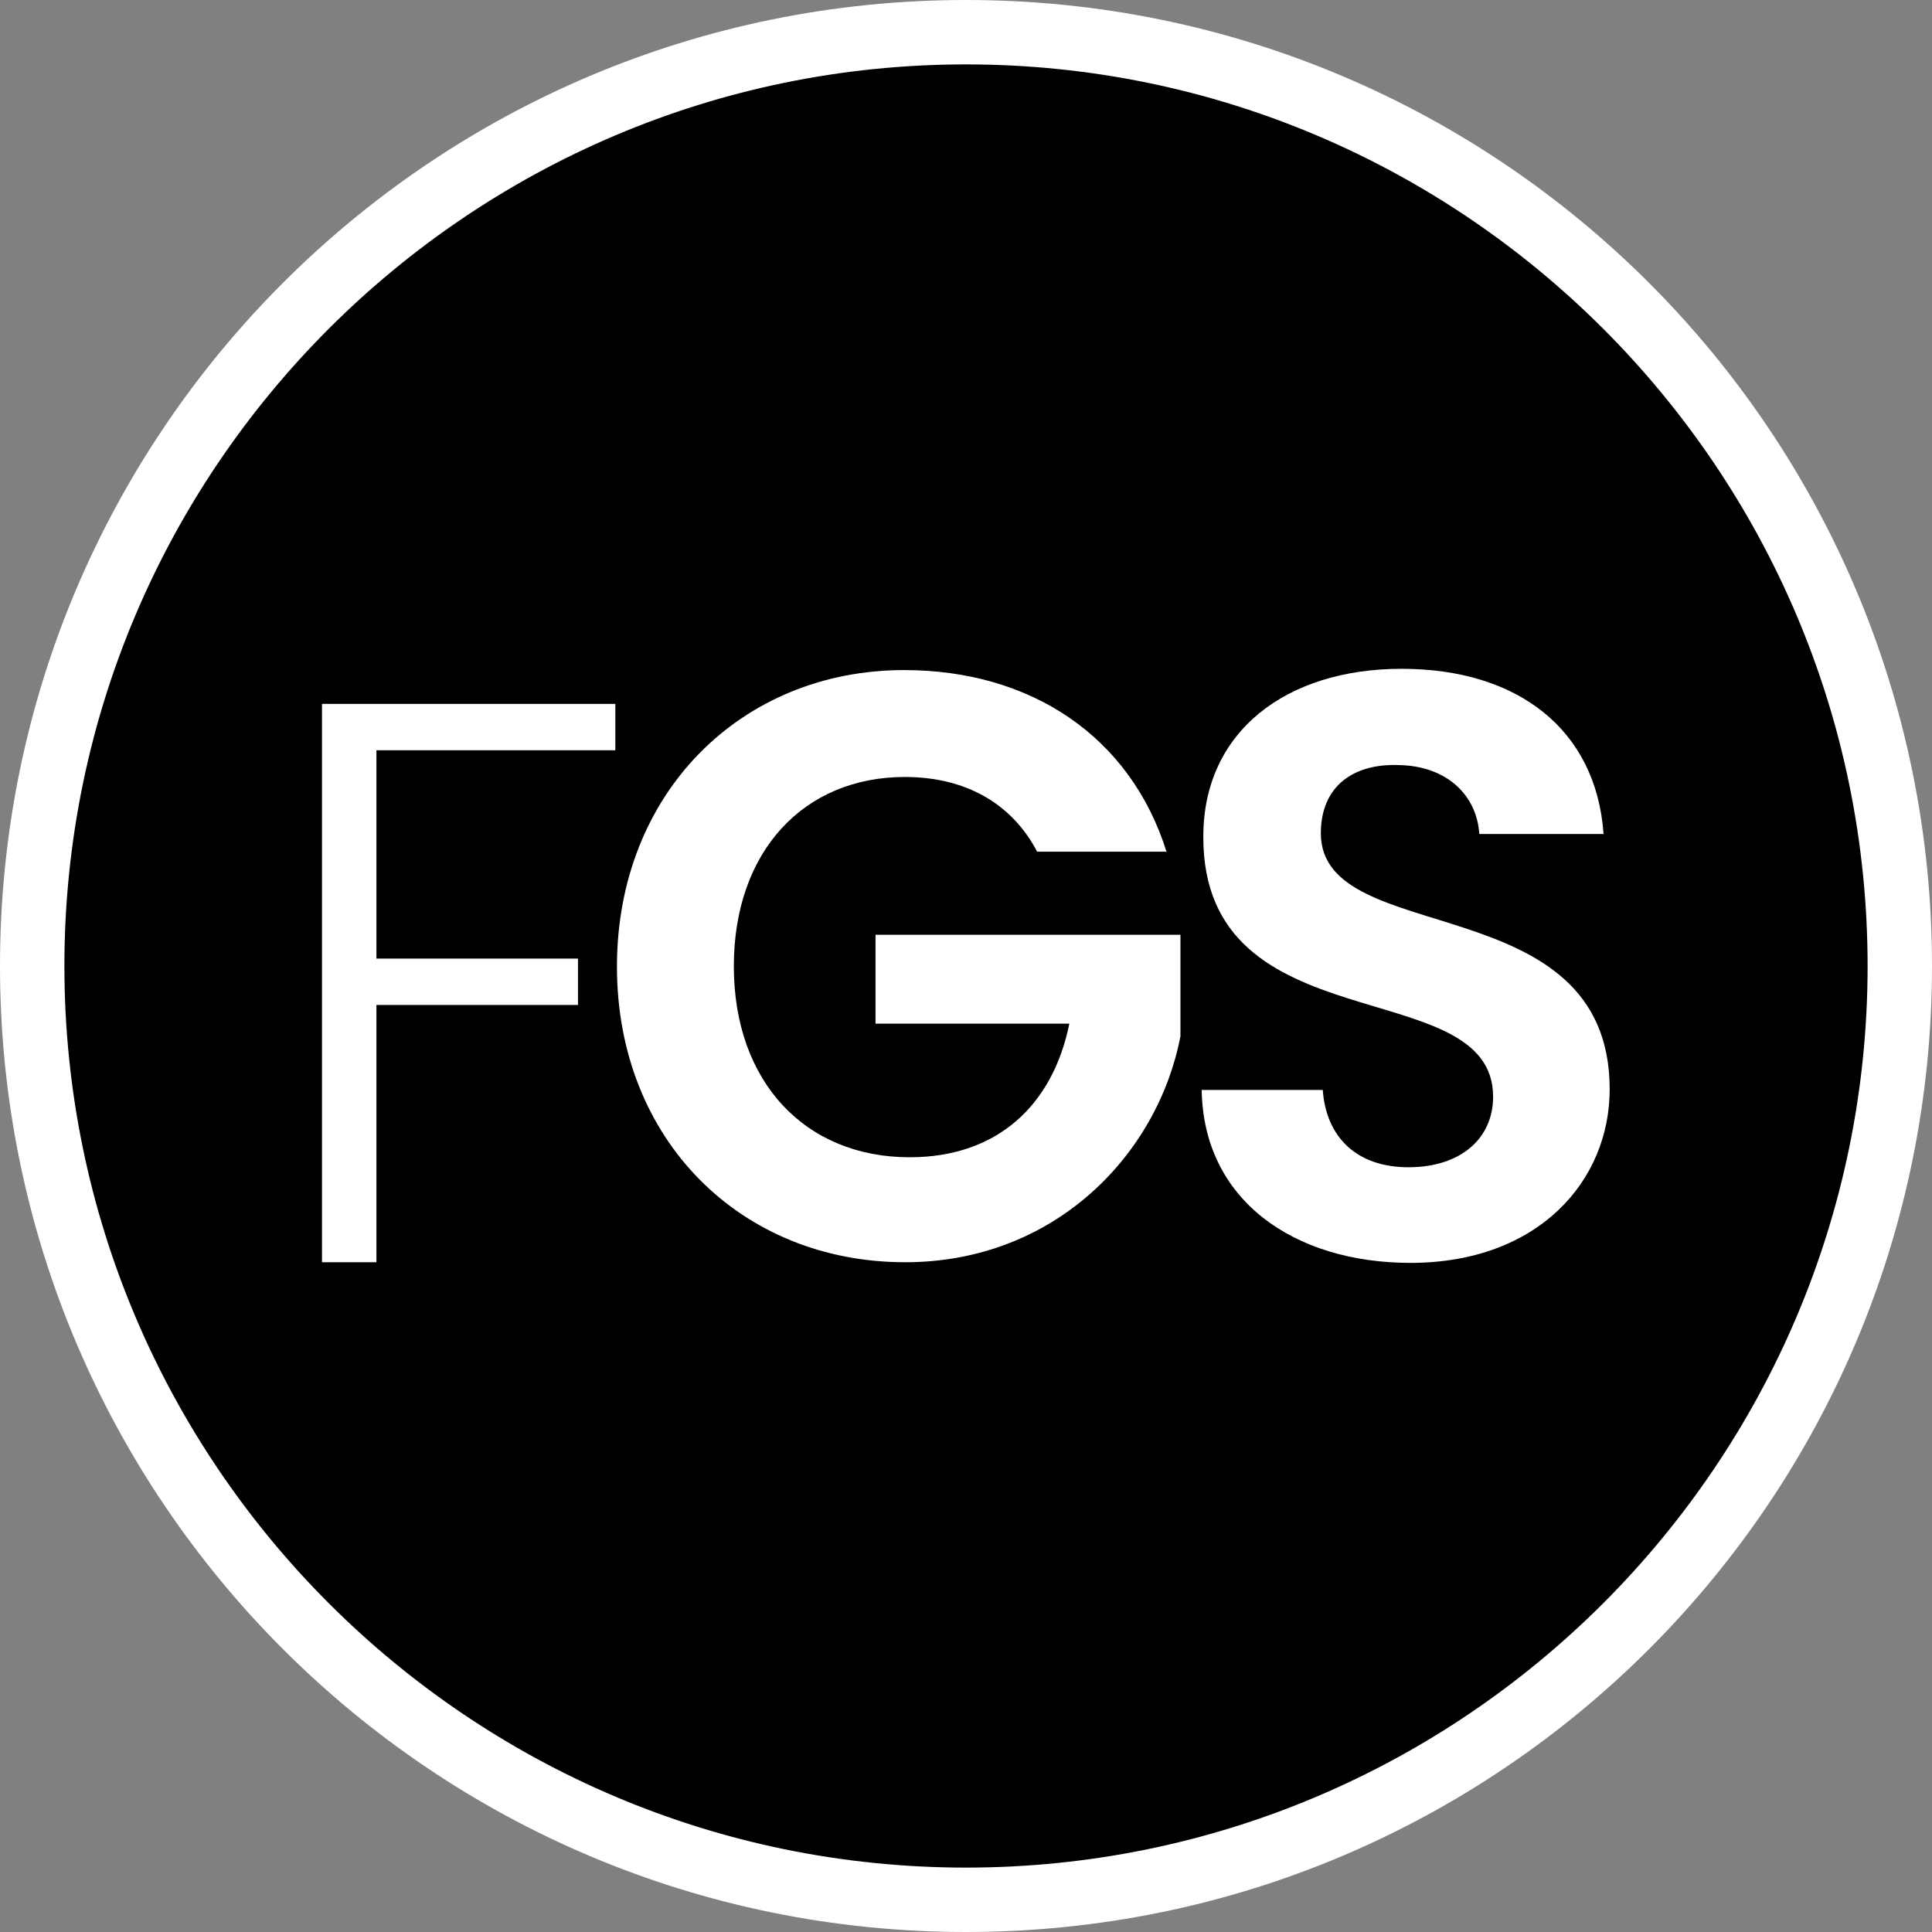 <?xml version="1.0" encoding="UTF-8"?>
<svg xmlns="http://www.w3.org/2000/svg" viewBox="0 0 60 60">
  <rect x="0" y="0" width="60" height="60" fill="#808080" stroke="none"/>
  <g id="bg">
    <g>
      <path d="M30,59c-15.99,0-29-13.01-29-29S14.01,1,30,1s29,13.01,29,29-13.01,29-29,29Z"/>
      <path d="M30,2c15.44,0,28,12.56,28,28s-12.56,28-28,28S2,45.44,2,30,14.56,2,30,2M30,0C13.43,0,0,13.43,0,30s13.43,30,30,30,30-13.43,30-30S46.57,0,30,0h0Z" style="fill: #fff;"/>
    </g>
  </g>
  <g id="ico">
    <g>
      <polygon points="10 21.86 19.11 21.86 19.11 23.3 11.69 23.3 11.69 29.77 17.95 29.77 17.95 31.21 11.69 31.21 11.69 39.2 10 39.2 10 21.86" style="fill: #fff;"/>
      <path d="M36.25,26.45h-4.04c-.8-1.52-2.25-2.32-4.11-2.32-3.13,0-5.31,2.3-5.31,5.88s2.21,5.93,5.46,5.93c2.71,0,4.44-1.6,4.96-4.15h-6.02v-2.76h9.47v3.15c-.7,3.66-3.89,7.02-8.55,7.02-5.09,0-8.95-3.79-8.95-9.18s3.86-9.21,8.92-9.21c3.91,0,7.02,2.04,8.15,5.65" style="fill: #fff;"/>
      <path d="M43.81,39.22c-3.64,0-6.44-1.96-6.49-5.37h3.76c.1,1.44,1.03,2.4,2.66,2.4s2.63-.9,2.63-2.19c0-3.9-9.02-1.55-9-8.08,0-3.25,2.56-5.21,6.16-5.21s6.04,1.88,6.27,5.13h-3.86c-.07-1.19-1-2.12-2.51-2.14-1.38-.05-2.41.64-2.41,2.12,0,3.61,8.97,1.6,8.97,7.95,0,2.84-2.21,5.39-6.19,5.39" style="fill: #fff;"/>
    </g>
  </g>
</svg>
